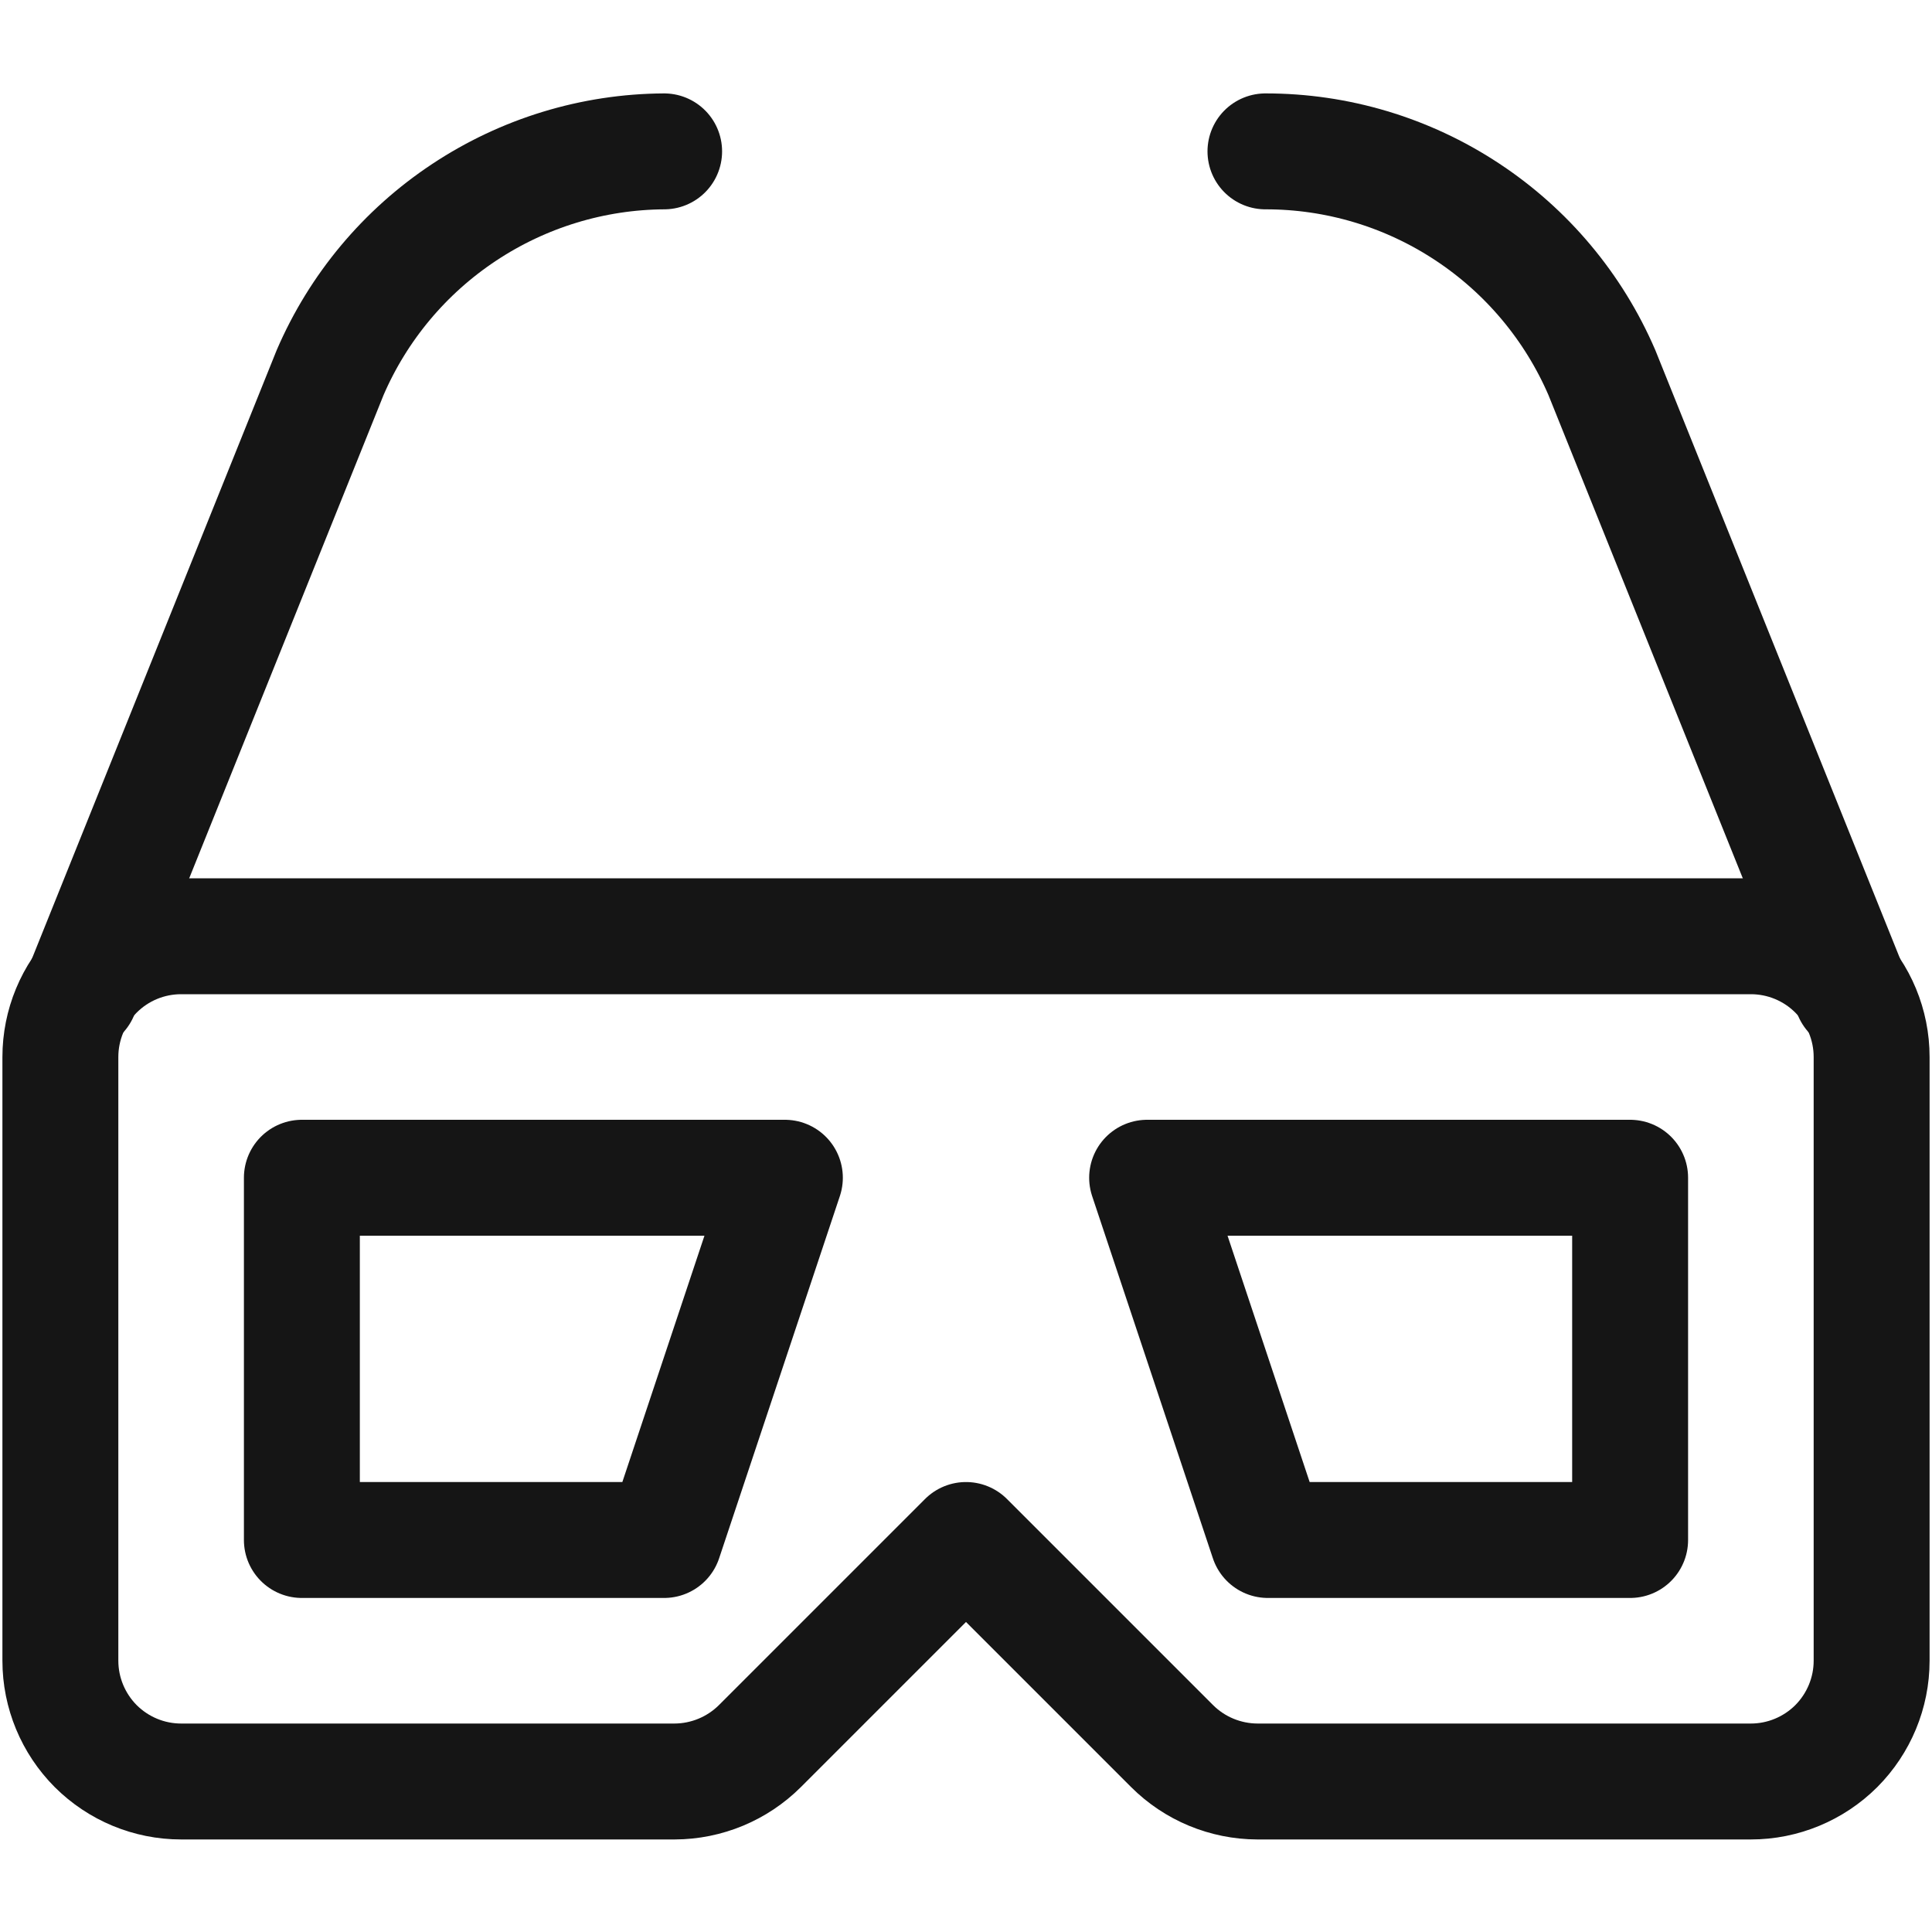 <svg xmlns="http://www.w3.org/2000/svg" width="20" height="20" viewBox="0 0 20 20" fill="none"><g clip-path="url(#clip0_1502_9713)"><path d="M18.125 18.442H13.017C12.685 18.441 12.367 18.309 12.133 18.075L10 15.942L7.867 18.075C7.632 18.309 7.315 18.441 6.983 18.442H1.875C1.543 18.442 1.226 18.31 0.991 18.076C0.757 17.841 0.625 17.523 0.625 17.192V10.942C0.625 10.61 0.757 10.292 0.991 10.058C1.226 9.823 1.543 9.692 1.875 9.692H18.125C18.456 9.692 18.774 9.823 19.009 10.058C19.243 10.292 19.375 10.61 19.375 10.942V17.192C19.375 17.523 19.243 17.841 19.009 18.076C18.774 18.31 18.456 18.442 18.125 18.442V18.442Z" stroke="#151515" stroke-width="1.2" stroke-linecap="round" stroke-linejoin="round"></path><path d="M13.125 15.942H16.875V12.192H11.875L13.125 15.942Z" stroke="#151515" stroke-width="1.2" stroke-linecap="round" stroke-linejoin="round"></path><path d="M3.125 15.942H6.875L8.125 12.192H3.125V15.942Z" stroke="#151515" stroke-width="1.2" stroke-linecap="round" stroke-linejoin="round"></path><path d="M0.833 10.283L3.417 3.858C3.708 3.182 4.19 2.605 4.805 2.198C5.419 1.791 6.138 1.571 6.875 1.567V1.567" stroke="#151515" stroke-width="1.2" stroke-linecap="round" stroke-linejoin="round"></path><path d="M19.167 10.283L16.583 3.858C16.29 3.178 15.804 2.598 15.185 2.191C14.566 1.783 13.841 1.566 13.1 1.567V1.567" stroke="#151515" stroke-width="1.2" stroke-linecap="round" stroke-linejoin="round"></path></g><defs><clipPath id="clip0_1502_9713"><rect width="20" height="20" fill="white"></rect></clipPath></defs></svg>